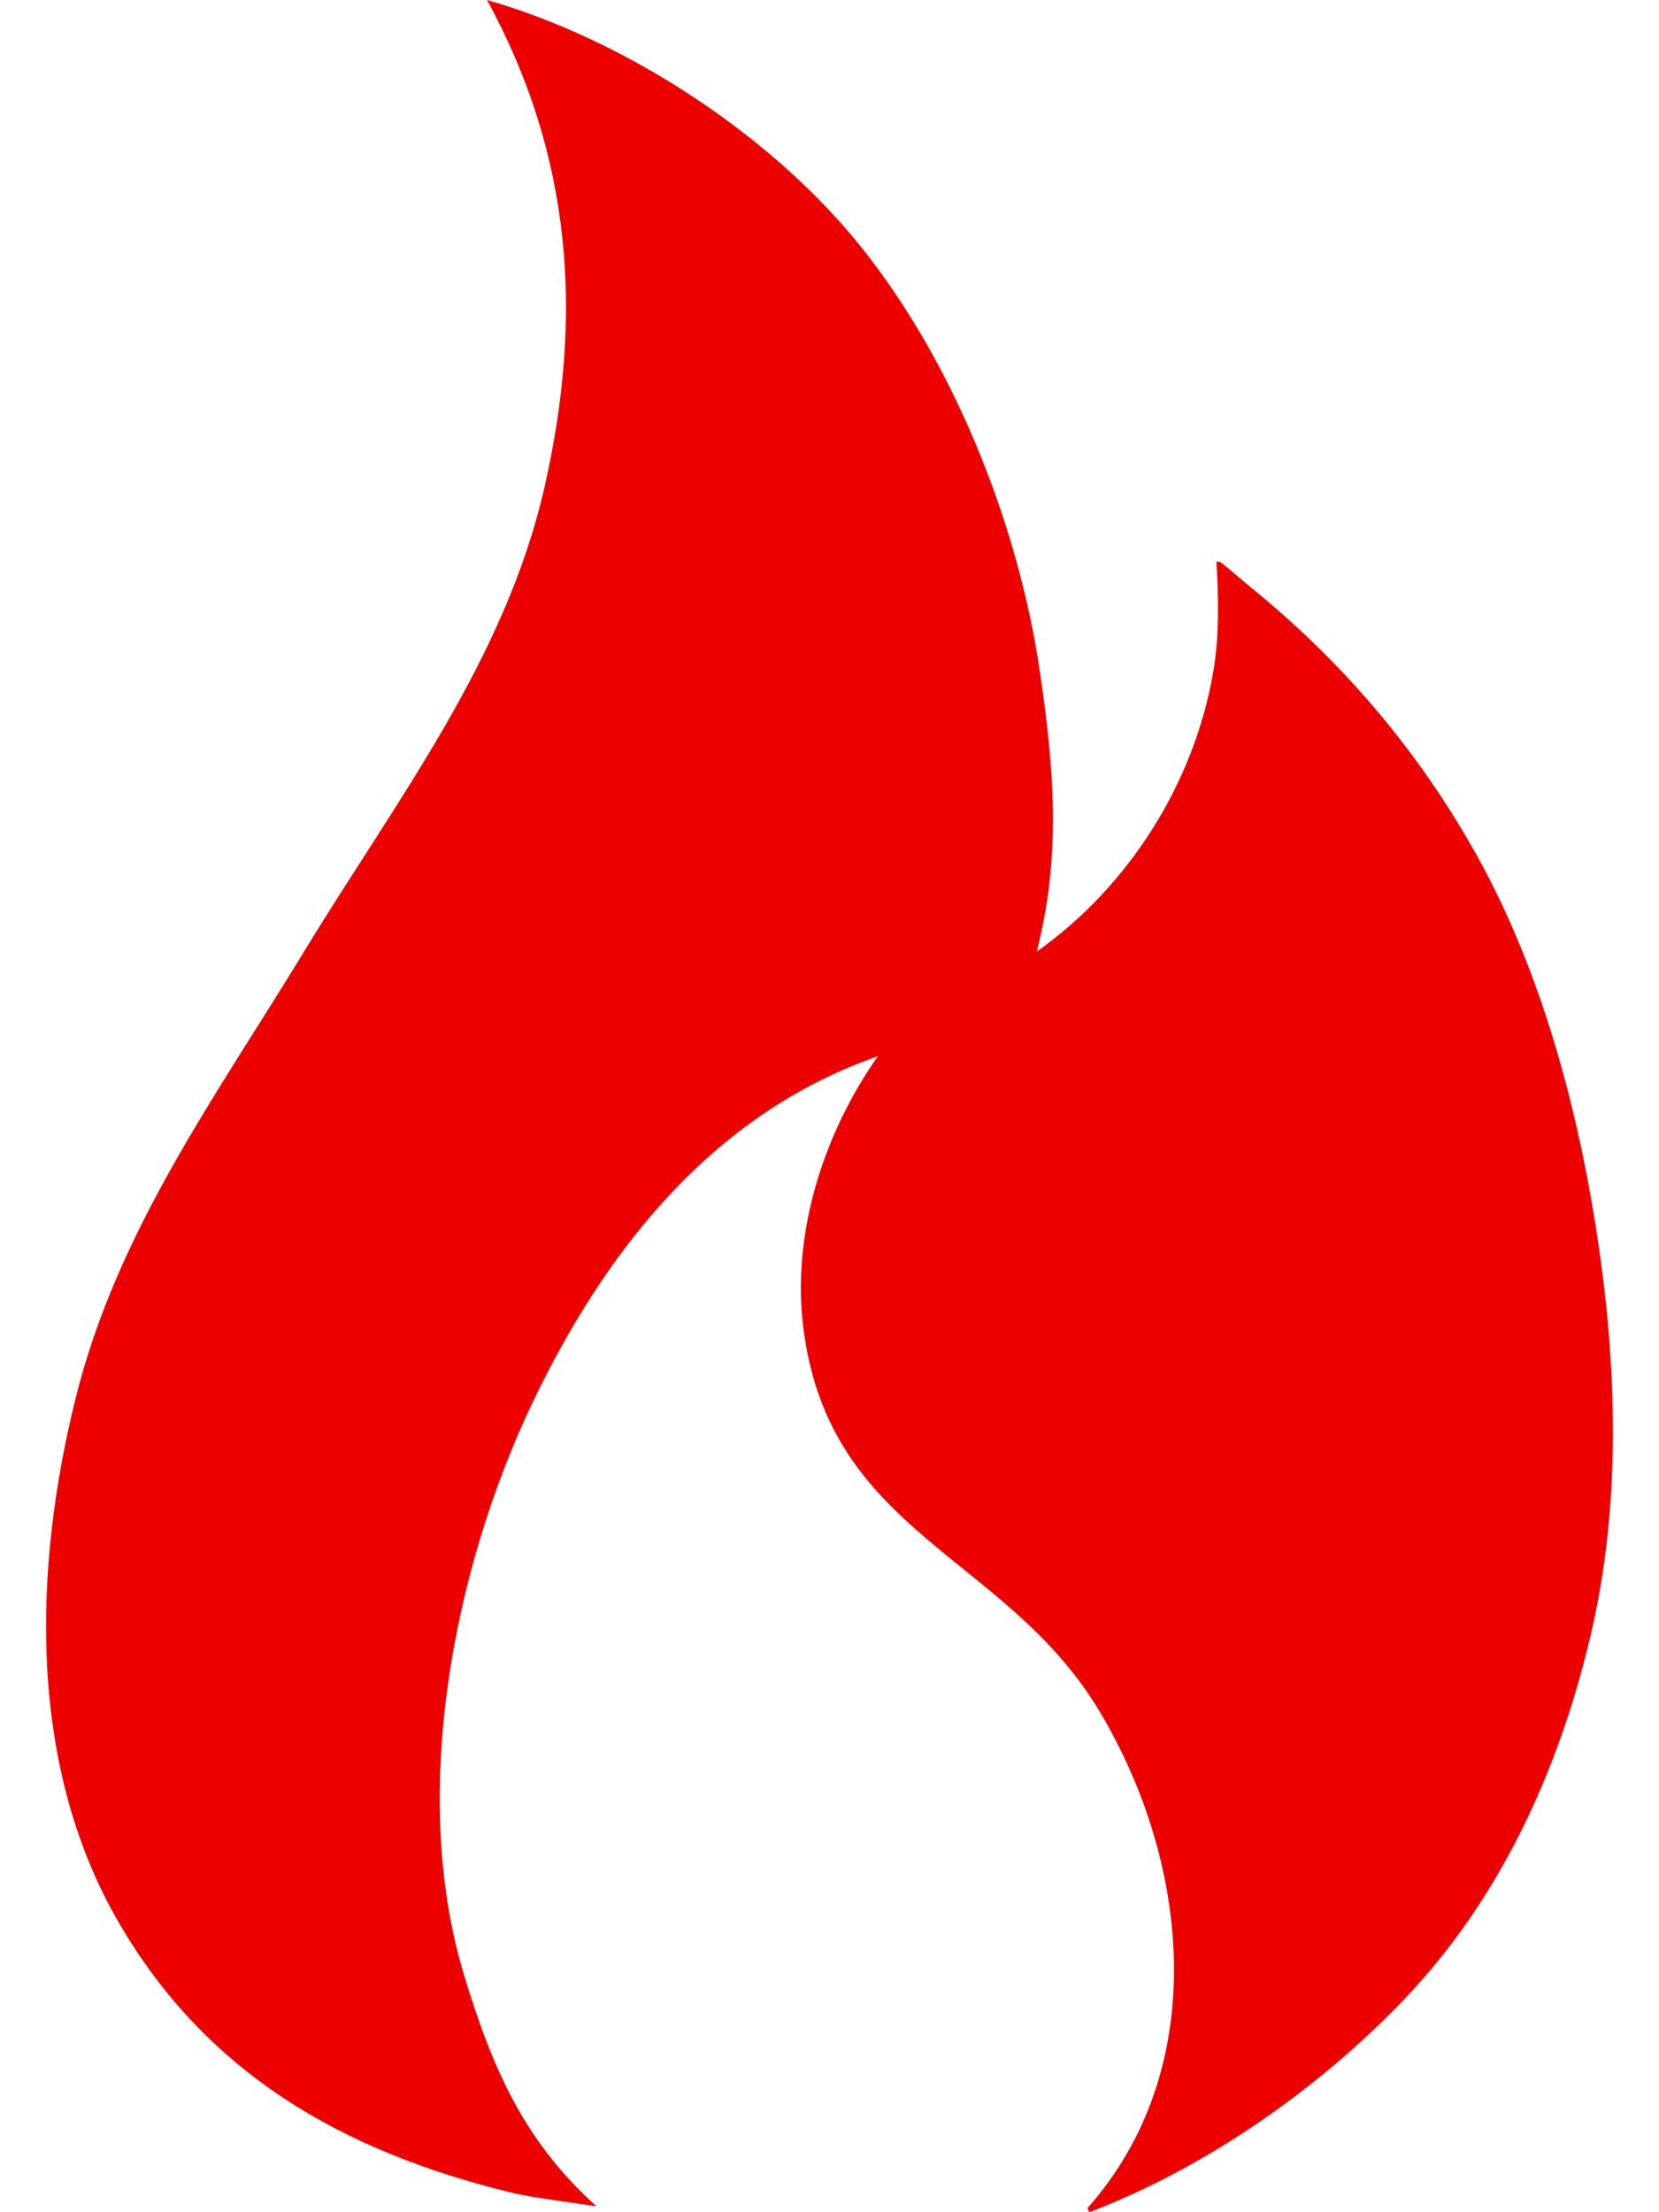 <svg width="18" height="24" viewBox="0 0 18 24" fill="none" xmlns="http://www.w3.org/2000/svg">
<path d="M11.247 10.325C12.245 9.621 12.963 8.492 13.167 7.269C13.228 6.903 13.224 6.473 13.197 6.095L13.234 6.093C13.347 6.177 13.451 6.275 13.561 6.364C14.544 7.162 15.335 8.082 15.961 9.17C16.678 10.413 17.088 11.889 17.311 13.29C17.546 14.768 17.601 16.314 17.249 17.78C16.902 19.227 16.274 20.606 15.225 21.701C14.303 22.664 13.073 23.524 11.818 24L11.8 23.955C13.141 22.44 12.914 20.217 11.934 18.573C10.92 16.869 9.005 16.652 8.718 14.419C8.585 13.387 8.932 12.302 9.525 11.459C7.726 12.083 6.557 13.581 5.772 15.229C4.917 17.025 4.443 19.475 5.034 21.424C5.335 22.421 5.679 23.223 6.471 23.936C6.208 23.895 5.761 23.839 5.572 23.793C3.706 23.343 2.213 22.481 1.264 20.814C0.297 19.115 0.366 16.995 0.821 15.168C1.274 13.343 2.353 11.881 3.314 10.299C4.298 8.683 5.48 7.164 5.908 5.285C6.329 3.432 6.212 1.699 5.284 0C6.752 0.419 8.295 1.419 9.264 2.583C10.318 3.85 11.043 5.658 11.281 7.278C11.437 8.337 11.517 9.28 11.247 10.329V10.325Z" fill="#EC0000"/>
</svg>
